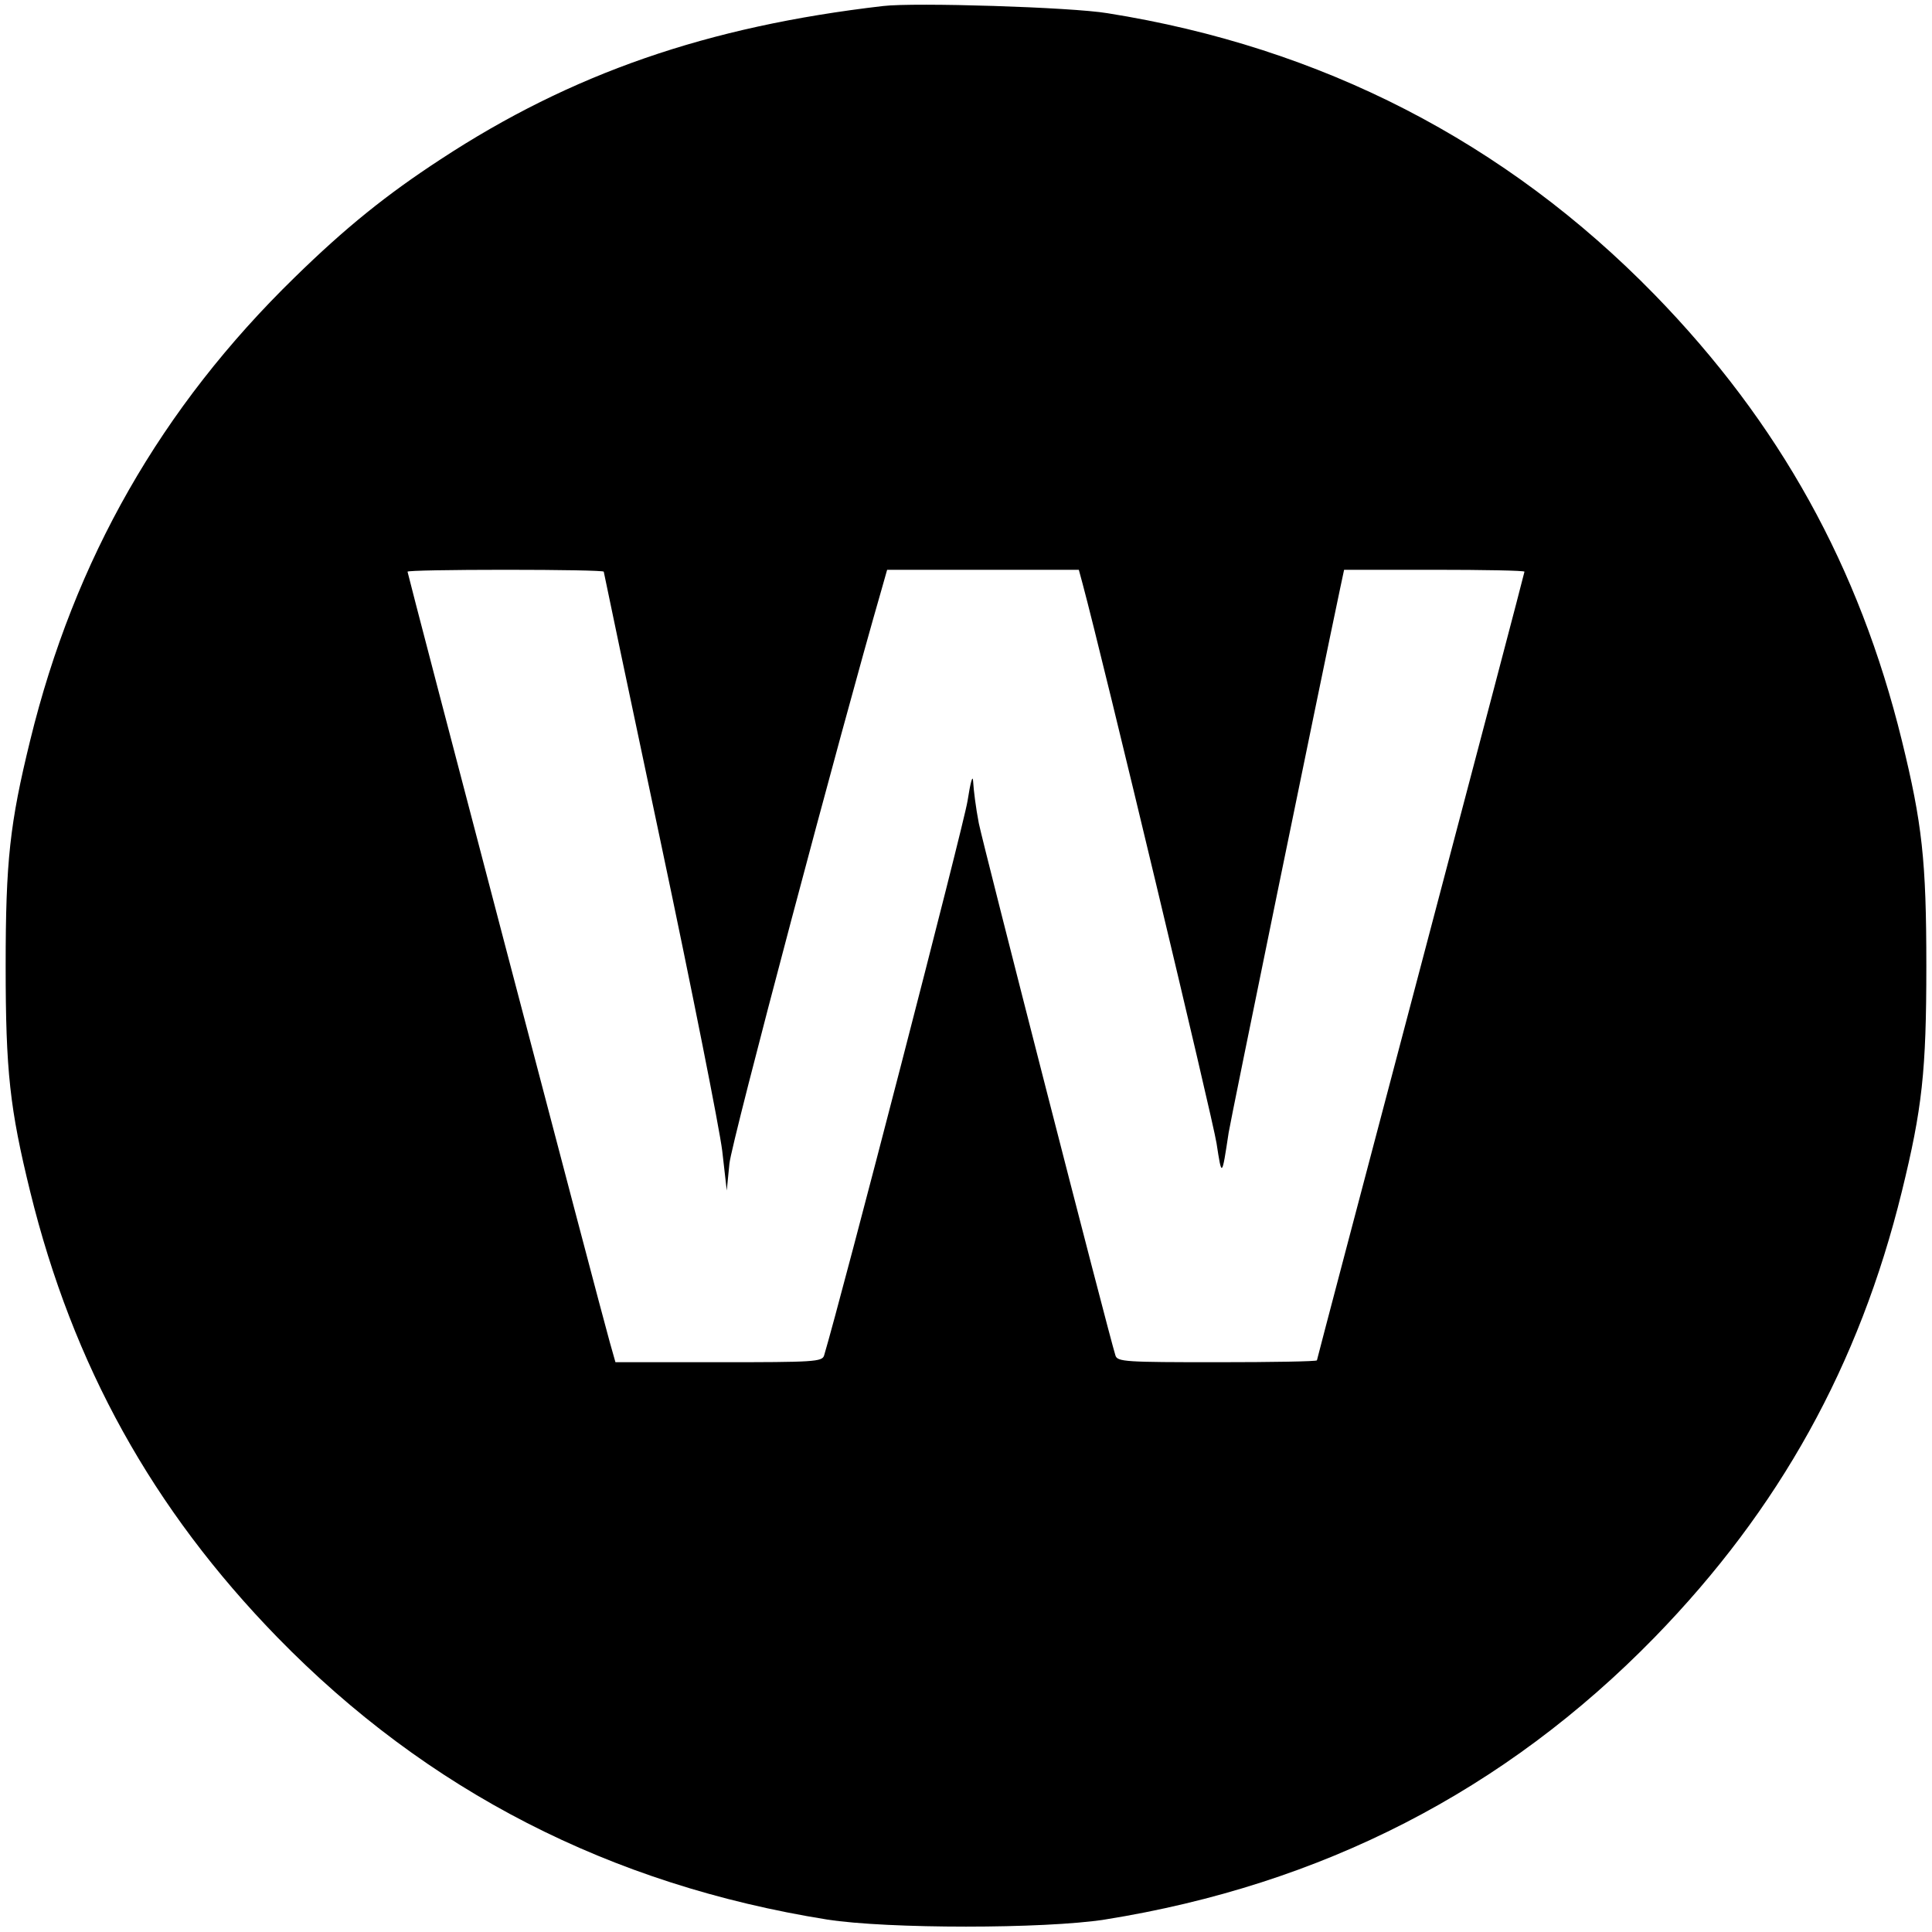 <?xml version="1.0" standalone="no"?>
<!DOCTYPE svg PUBLIC "-//W3C//DTD SVG 20010904//EN"
 "http://www.w3.org/TR/2001/REC-SVG-20010904/DTD/svg10.dtd">
<svg version="1.0" xmlns="http://www.w3.org/2000/svg"
 width="512pt" height="512pt" viewBox="0 0 512 512"
 preserveAspectRatio="xMidYMid meet">

<g transform="translate(0,512) scale(0.1,-0.1)"
fill="#000000" stroke="none">
<path d="M2340 5104 c-466 -54 -826 -179 -1172 -406 -144 -94 -252 -181 -387
-313 -354 -345 -584 -748 -701 -1227 -54 -220 -65 -320 -65 -598 0 -279 11
-378 65 -598 113 -460 324 -841 655 -1181 397 -407 882 -656 1457 -748 160
-25 576 -25 736 0 575 92 1060 341 1457 748 331 340 542 721 655 1181 54 220
65 319 65 598 0 279 -11 378 -65 598 -113 460 -324 841 -655 1181 -395 405
-883 656 -1450 746 -95 16 -512 29 -595 19z m-740 -1499 c0 -2 68 -325 151
-717 83 -392 156 -760 163 -818 l12 -105 7 71 c5 56 298 1158 403 1521 l15 53
254 0 254 0 10 -37 c55 -205 345 -1418 355 -1483 14 -91 14 -91 32 28 4 28
242 1189 296 1445 l10 47 239 0 c131 0 239 -2 239 -5 0 -3 -124 -474 -275
-1046 -151 -572 -275 -1042 -275 -1044 0 -3 -119 -5 -264 -5 -243 0 -265 1
-270 18 -20 64 -350 1351 -362 1410 -8 41 -14 90 -15 110 -1 22 -7 0 -15 -51
-10 -64 -334 -1315 -380 -1469 -5 -17 -27 -18 -279 -18 l-274 0 -15 53 c-23
80 -536 2036 -536 2042 0 3 117 5 260 5 143 0 260 -2 260 -5z"/>
</g>
</svg>
